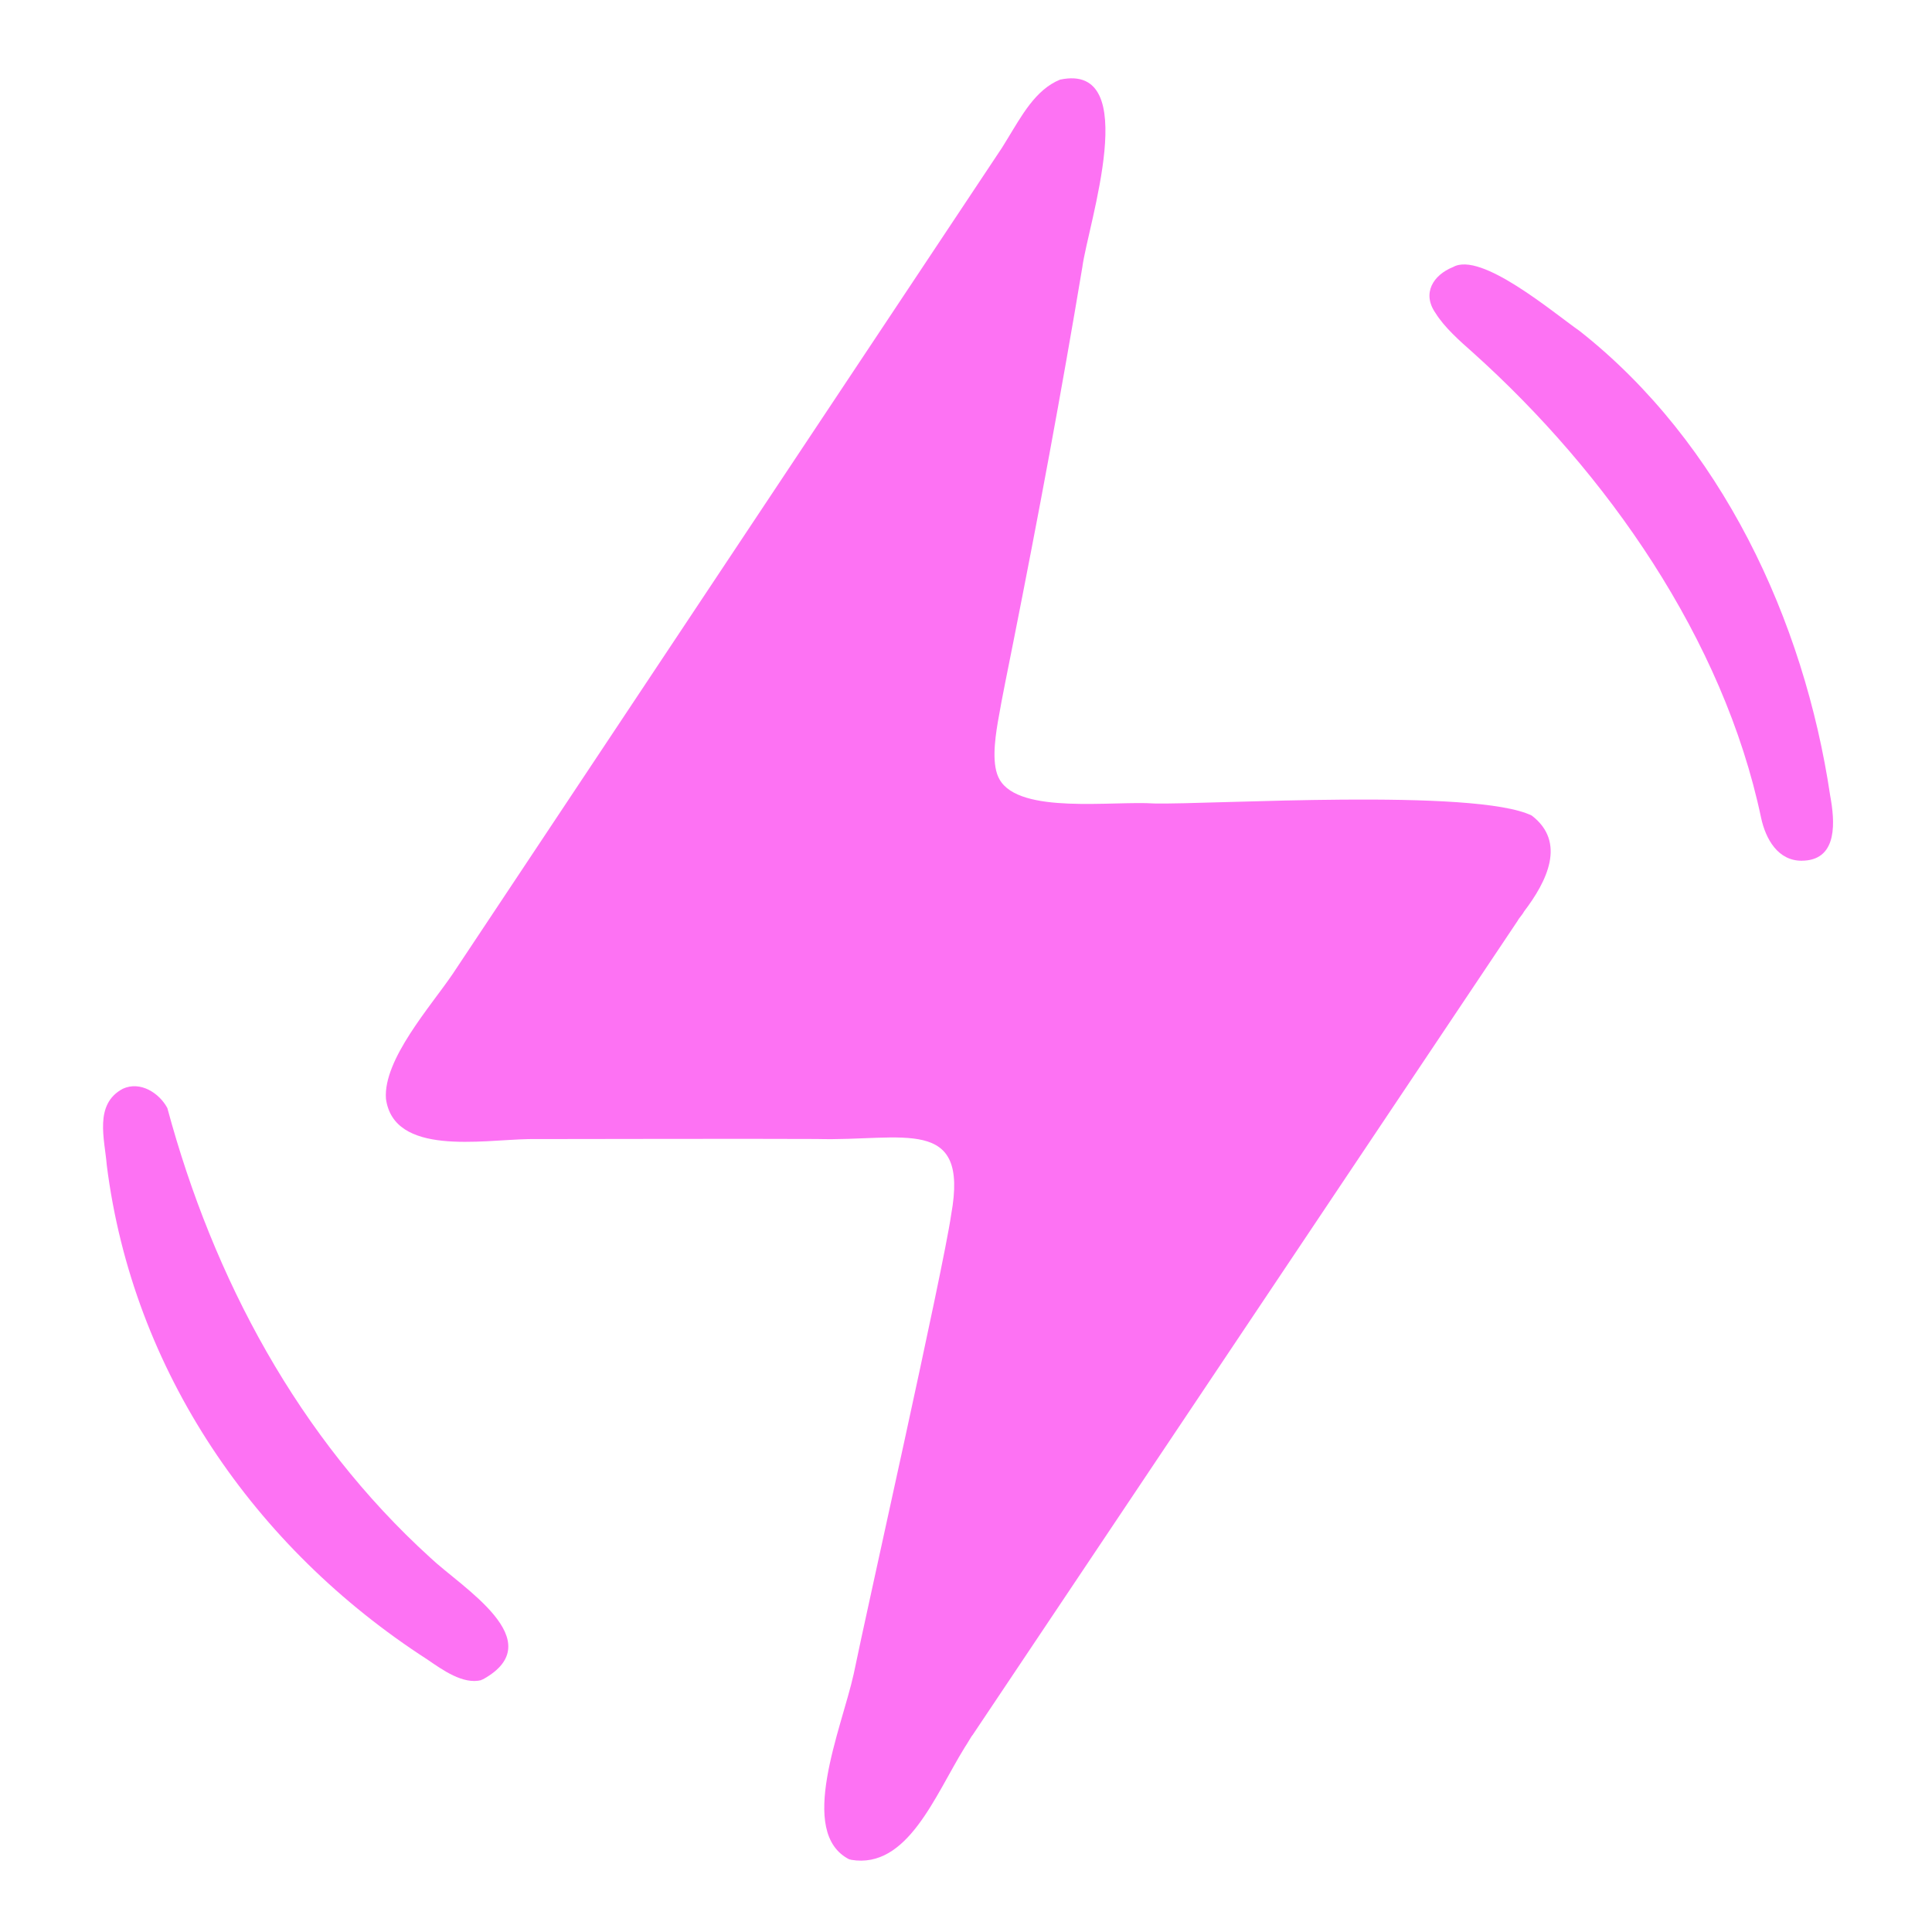 <svg xmlns="http://www.w3.org/2000/svg" xmlns:xlink="http://www.w3.org/1999/xlink" width="1080" zoomAndPan="magnify" viewBox="0 0 810 810" height="1080" preserveAspectRatio="xMidYMid meet" version="1.0"><path fill="#fd72f3" d="M 356.18 779.613 C 333.902 768.434 352.848 724.723 357.91 701.855 C 363.395 674.98 395.418 532.754 398.793 509.168 C 406.387 467.359 378.625 478.539 342.383 477.527 C 317.324 477.398 248.848 477.527 221.676 477.566 C 201.676 477.949 165.098 484.699 161.809 460.648 C 160.625 444.195 180.582 421.918 189.82 408.289 C 195.266 400.105 413.77 71.438 420.059 61.988 C 420.184 61.777 420.48 61.355 421.156 60.215 C 421.492 59.668 421.914 58.949 422.422 58.148 C 428.117 48.91 434.066 37.559 444.445 33.383 C 479.25 26.043 456.09 94.305 453.77 112.027 C 445.035 164.344 435.246 216.785 424.91 268.809 C 422.168 282.816 420.48 290.367 418.328 302.812 C 417.02 310.617 415.711 321.039 419.086 326.82 C 427.484 341.543 466.469 335.68 484.02 336.863 C 507.816 337.367 618.523 330.363 642.191 341.926 C 656.789 353.105 648.562 369.559 638.945 382.176 C 638.27 383.523 636.707 385.086 636.328 385.973 C 630 395.379 413.18 719.281 407.738 727.465 C 407.527 727.465 405.332 731.387 404.488 732.57 C 391.918 752.863 380.484 783.707 356.855 779.738 L 356.223 779.527 Z M 356.18 779.613 " fill-opacity="1" fill-rule="nonzero"/><path fill="#fd72f3" d="M 755.602 360.867 C 745.391 361.035 740.246 351.715 738.344 342.852 C 722.566 267.922 673.668 198.223 617.512 147.805 C 612.066 142.996 605.527 137.215 601.859 131.266 C 596.078 122.996 600.805 115.316 609.242 111.941 C 620.93 105.359 650.926 130.844 662.277 138.777 C 721.598 185.523 756.359 259.863 767.332 333.699 C 769.23 344.035 770.664 360.023 756.445 360.824 L 755.645 360.824 Z M 755.602 360.867 " fill-opacity="1" fill-rule="nonzero"/><path fill="#fd72f3" d="M 201.848 704.387 C 194.168 706.371 185.477 700.082 179.148 695.738 C 106.621 648.949 55.613 574.691 44.77 488.539 C 43.883 477.566 39.328 462.969 51.477 456.473 C 58.902 453.055 66.879 458.371 70.168 464.574 C 89.406 535.961 125.184 602.875 180.371 653.039 C 193.406 665.445 231.422 687.973 202.52 704.051 L 201.805 704.301 Z M 201.848 704.387 " fill-opacity="1" fill-rule="nonzero"/></svg>